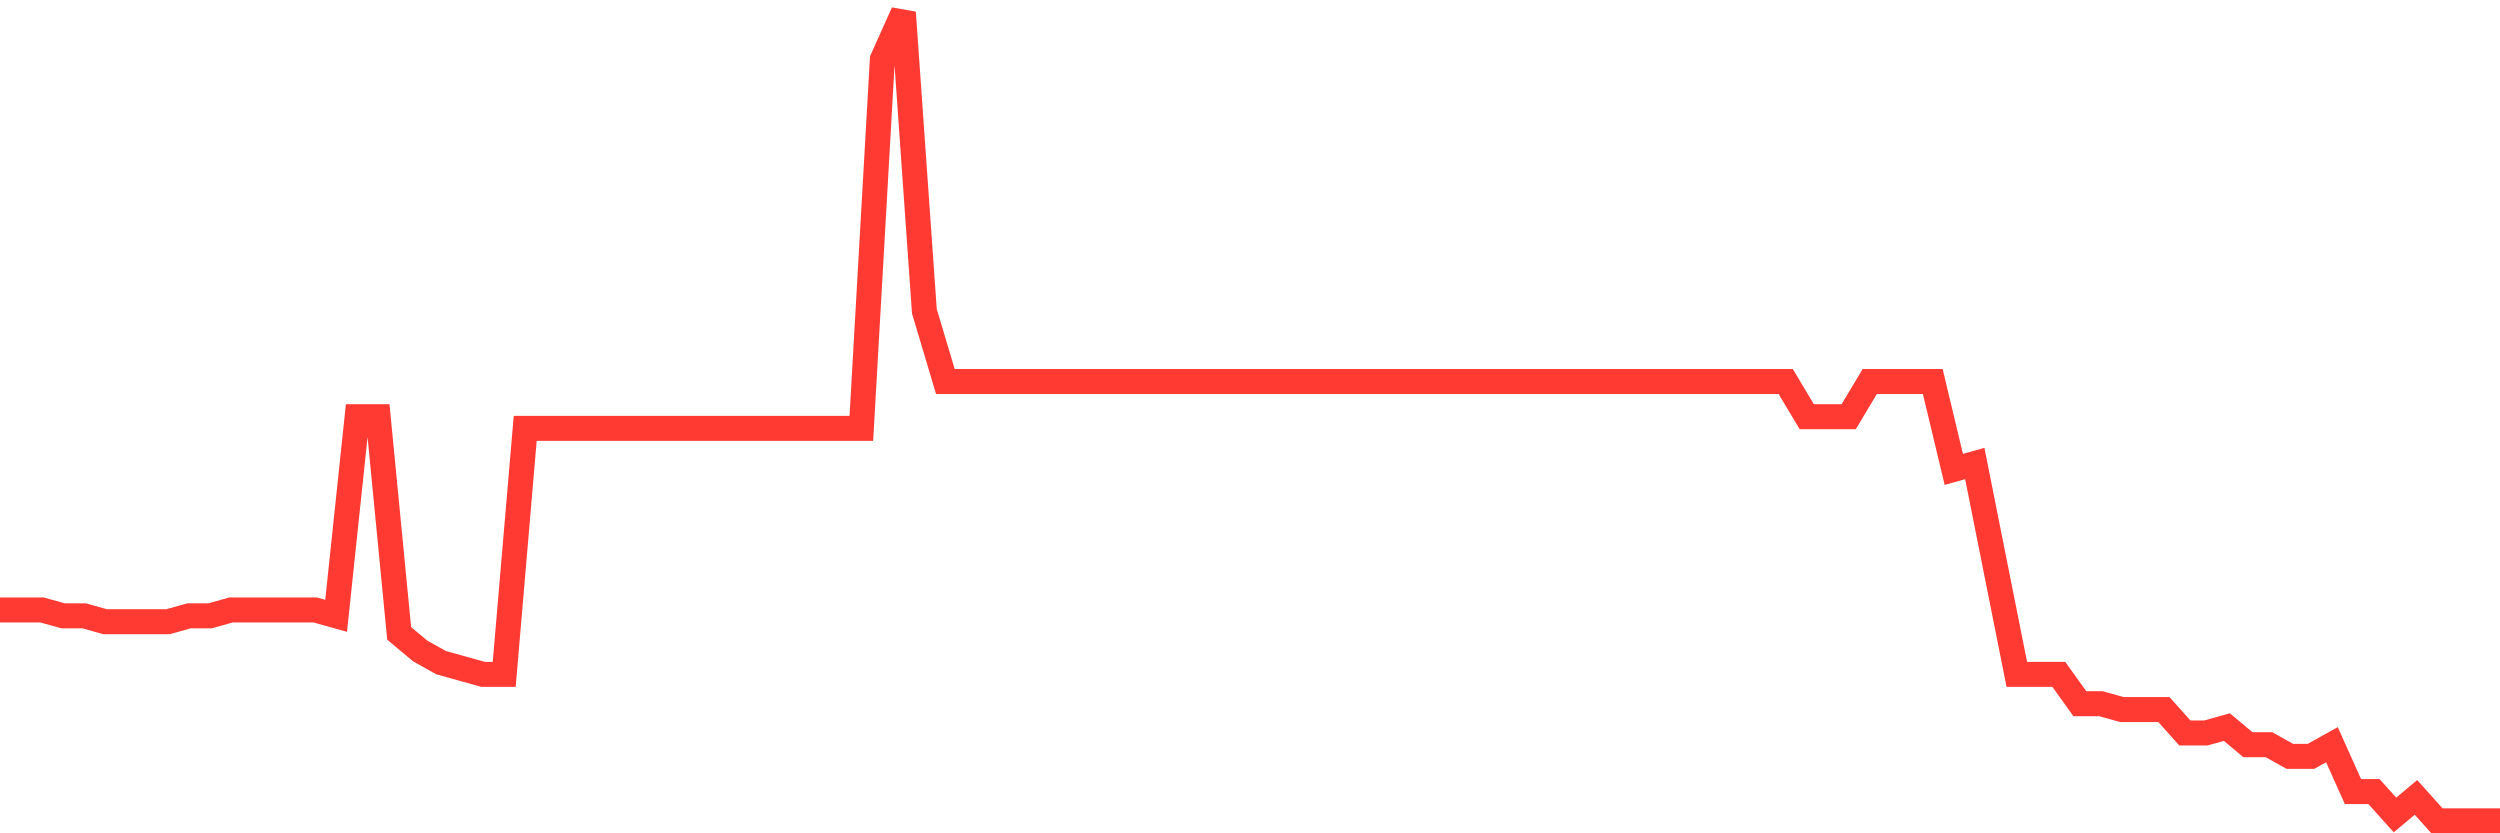 <svg
  xmlns="http://www.w3.org/2000/svg"
  xmlns:xlink="http://www.w3.org/1999/xlink"
  width="120"
  height="40"
  viewBox="0 0 120 40"
  preserveAspectRatio="none"
>
  <polyline
    points="0,29.278 1.008,29.278 2.017,29.278 3.025,29.559 4.034,29.559 5.042,29.841 6.05,29.841 7.059,29.841 8.067,29.841 9.076,29.559 10.084,29.559 11.092,29.278 12.101,29.278 13.109,29.278 14.118,29.278 15.126,29.278 16.134,29.559 17.143,20 18.151,20 19.16,30.403 20.168,31.246 21.176,31.809 22.185,32.09 23.193,32.371 24.202,32.371 25.21,20.562 26.218,20.562 27.227,20.562 28.235,20.562 29.244,20.562 30.252,20.562 31.261,20.562 32.269,20.562 33.277,20.562 34.286,20.562 35.294,20.562 36.303,20.562 37.311,20.562 38.319,20.562 39.328,20.562 40.336,20.562 41.345,20.562 42.353,2.849 43.361,0.6 44.37,14.939 45.378,18.313 46.387,18.313 47.395,18.313 48.403,18.313 49.412,18.313 50.42,18.313 51.429,18.313 52.437,18.313 53.445,18.313 54.454,18.313 55.462,18.313 56.471,18.313 57.479,18.313 58.487,18.313 59.496,18.313 60.504,18.313 61.513,18.313 62.521,18.313 63.529,18.313 64.538,18.313 65.546,18.313 66.555,18.313 67.563,18.313 68.571,18.313 69.58,18.313 70.588,18.313 71.597,18.313 72.605,18.313 73.613,18.313 74.622,18.313 75.63,18.313 76.639,18.313 77.647,18.313 78.655,18.313 79.664,18.313 80.672,18.313 81.681,18.313 82.689,18.313 83.697,18.313 84.706,18.313 85.714,18.313 86.723,20 87.731,20 88.739,20 89.748,18.313 90.756,18.313 91.765,18.313 92.773,18.313 93.782,22.53 94.79,22.249 95.798,27.31 96.807,32.371 97.815,32.371 98.824,32.371 99.832,33.777 100.84,33.777 101.849,34.058 102.857,34.058 103.866,34.058 104.874,35.183 105.882,35.183 106.891,34.901 107.899,35.745 108.908,35.745 109.916,36.307 110.924,36.307 111.933,35.745 112.941,37.994 113.95,37.994 114.958,39.119 115.966,38.275 116.975,39.4 117.983,39.4 118.992,39.4 120,39.4"
    fill="none"
    stroke="#ff3a33"
    stroke-width="1.2"
  >
  </polyline>
</svg>